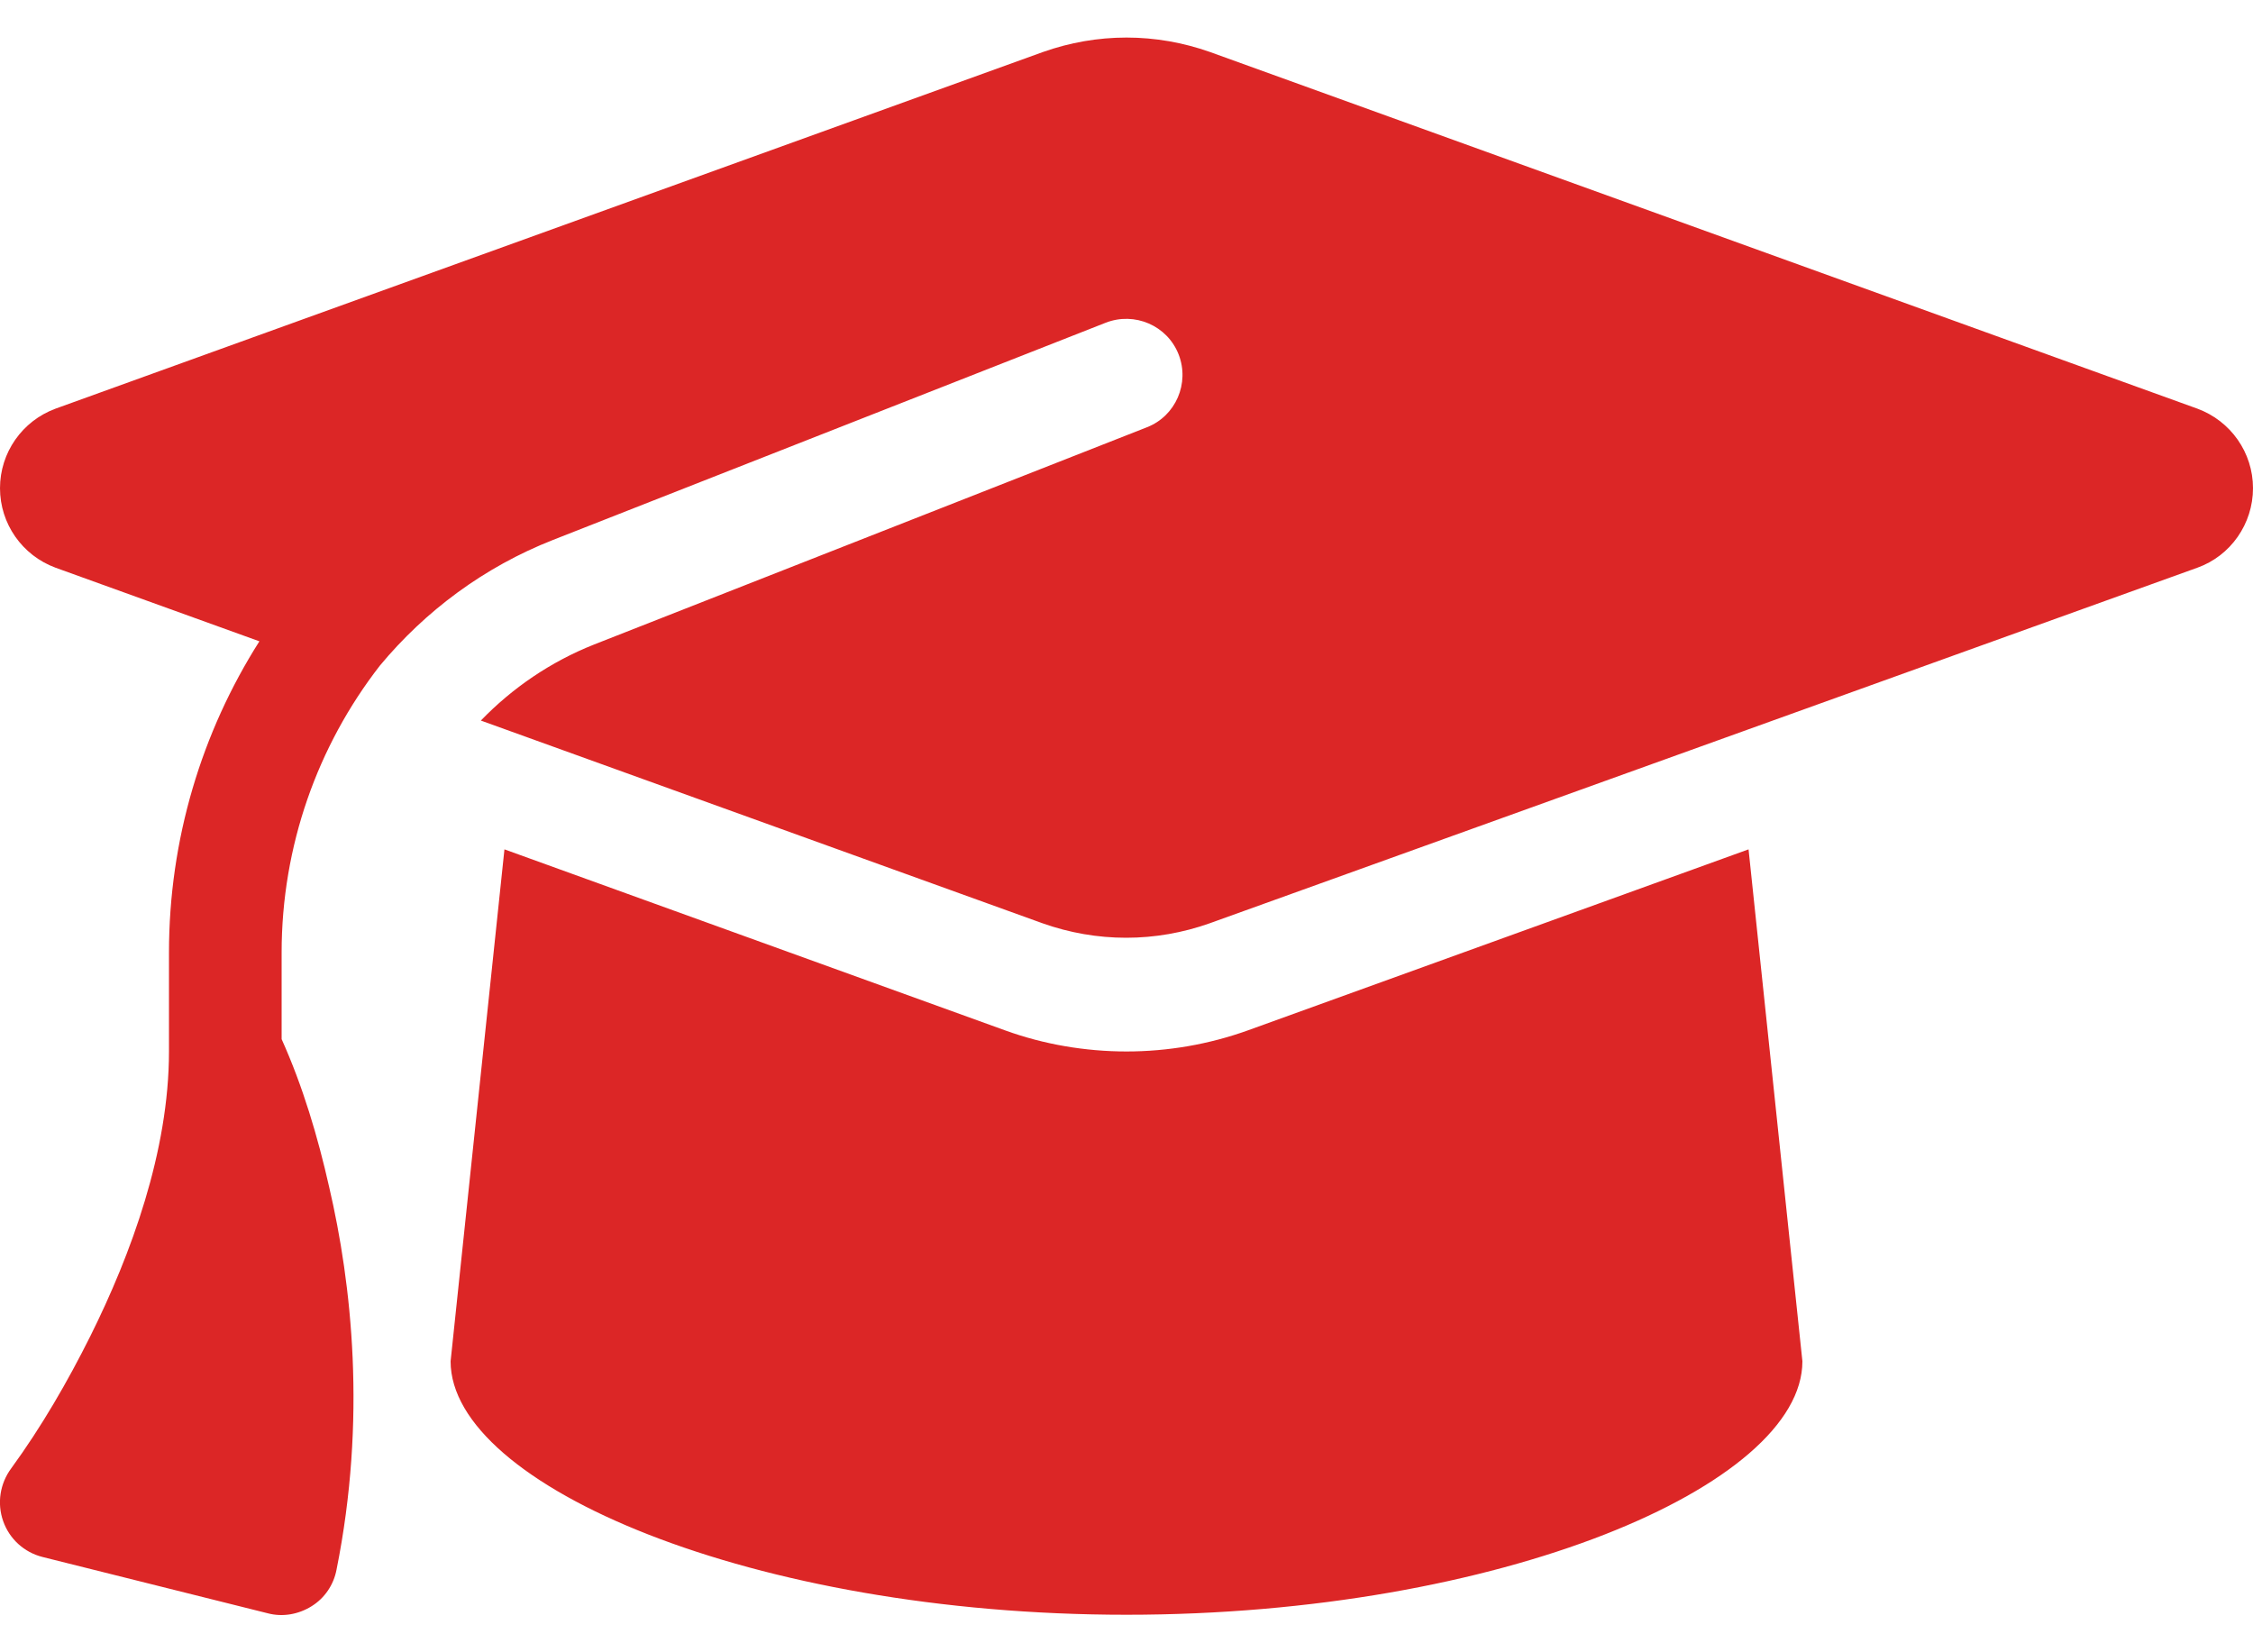 <svg xmlns="http://www.w3.org/2000/svg" width="30" height="22" viewBox="0 0 30 22" fill="none"><path d="M15 0.5C14.62 0.5 14.245 0.566 13.889 0.692L0.74 5.441C0.295 5.605 -0 6.027 -0 6.5C-0 6.973 0.295 7.395 0.74 7.559L3.454 8.539C2.686 9.748 2.25 11.178 2.25 12.683V14C2.25 15.331 1.743 16.705 1.204 17.788C0.9 18.397 0.553 18.997 0.15 19.55C-0 19.752 -0.042 20.014 0.042 20.253C0.126 20.492 0.323 20.67 0.567 20.731L3.567 21.481C3.764 21.533 3.975 21.495 4.148 21.387C4.322 21.28 4.443 21.102 4.481 20.9C4.884 18.894 4.683 17.094 4.383 15.805C4.233 15.139 4.031 14.459 3.75 13.836V12.683C3.75 11.267 4.228 9.931 5.058 8.863C5.662 8.136 6.445 7.55 7.364 7.189L14.723 4.297C15.108 4.147 15.543 4.334 15.694 4.719C15.844 5.103 15.656 5.539 15.272 5.689L7.912 8.581C7.331 8.811 6.82 9.162 6.403 9.594L13.884 12.294C14.24 12.42 14.615 12.486 14.995 12.486C15.375 12.486 15.75 12.42 16.106 12.294L29.259 7.559C29.704 7.4 30 6.973 30 6.5C30 6.027 29.704 5.605 29.259 5.441L16.111 0.692C15.754 0.566 15.379 0.5 15 0.5ZM6 18.125C6 19.78 10.031 21.5 15 21.5C19.968 21.5 24 19.78 24 18.125L23.283 11.309L16.617 13.719C16.097 13.906 15.548 14 15 14C14.451 14 13.898 13.906 13.383 13.719L6.717 11.309L6 18.125Z" fill="#DC2626"></path></svg>